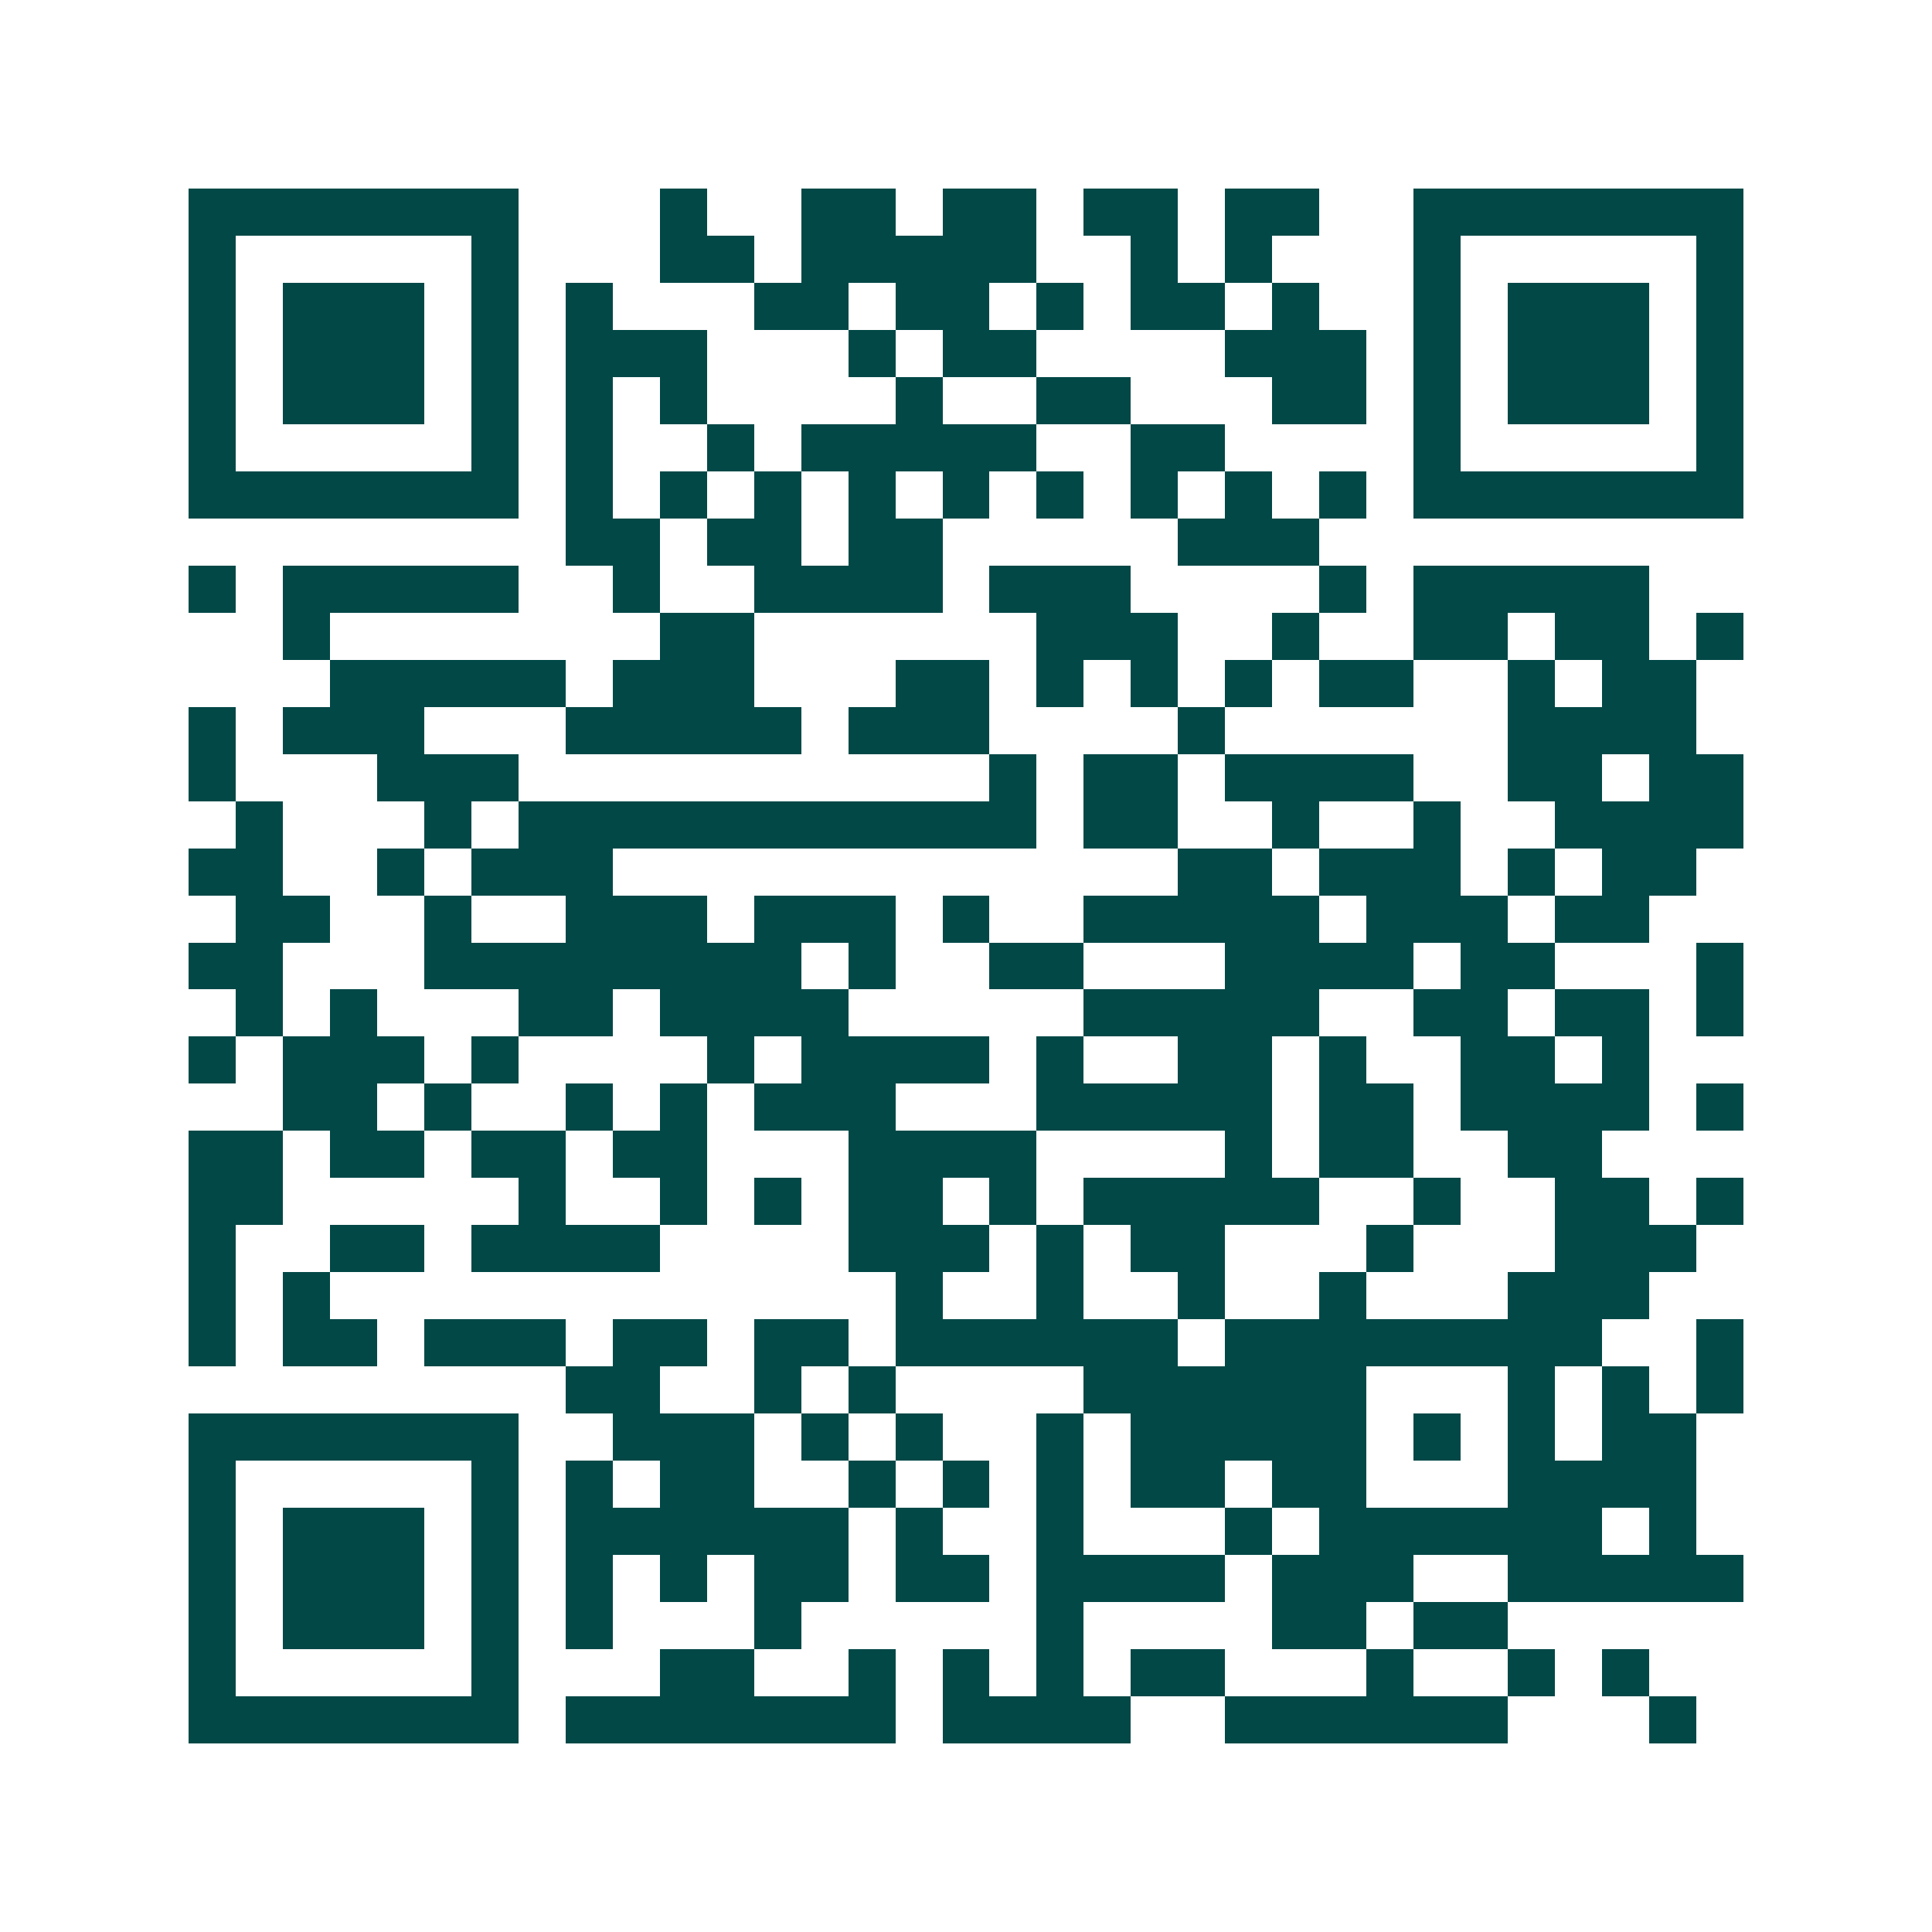 <svg xmlns="http://www.w3.org/2000/svg" width="200" height="200" viewBox="0 0 41 41" shape-rendering="crispEdges"><path fill="#ffffff" d="M0 0h41v41H0z"/><path stroke="#014847" d="M4 4.5h7m3 0h1m2 0h2m1 0h2m1 0h2m1 0h2m2 0h7M4 5.5h1m5 0h1m3 0h2m1 0h5m2 0h1m1 0h1m3 0h1m5 0h1M4 6.5h1m1 0h3m1 0h1m1 0h1m3 0h2m1 0h2m1 0h1m1 0h2m1 0h1m2 0h1m1 0h3m1 0h1M4 7.5h1m1 0h3m1 0h1m1 0h3m3 0h1m1 0h2m4 0h3m1 0h1m1 0h3m1 0h1M4 8.5h1m1 0h3m1 0h1m1 0h1m1 0h1m4 0h1m2 0h2m3 0h2m1 0h1m1 0h3m1 0h1M4 9.5h1m5 0h1m1 0h1m2 0h1m1 0h5m2 0h2m4 0h1m5 0h1M4 10.5h7m1 0h1m1 0h1m1 0h1m1 0h1m1 0h1m1 0h1m1 0h1m1 0h1m1 0h1m1 0h7M12 11.5h2m1 0h2m1 0h2m5 0h3M4 12.5h1m1 0h5m2 0h1m2 0h4m1 0h3m4 0h1m1 0h5M6 13.5h1m7 0h2m6 0h3m2 0h1m2 0h2m1 0h2m1 0h1M7 14.5h5m1 0h3m3 0h2m1 0h1m1 0h1m1 0h1m1 0h2m2 0h1m1 0h2M4 15.5h1m1 0h3m3 0h5m1 0h3m4 0h1m6 0h4M4 16.5h1m3 0h3m10 0h1m1 0h2m1 0h4m2 0h2m1 0h2M5 17.5h1m3 0h1m1 0h11m1 0h2m2 0h1m2 0h1m2 0h4M4 18.5h2m2 0h1m1 0h3m12 0h2m1 0h3m1 0h1m1 0h2M5 19.5h2m2 0h1m2 0h3m1 0h3m1 0h1m2 0h5m1 0h3m1 0h2M4 20.5h2m3 0h8m1 0h1m2 0h2m3 0h4m1 0h2m3 0h1M5 21.5h1m1 0h1m3 0h2m1 0h4m5 0h5m2 0h2m1 0h2m1 0h1M4 22.5h1m1 0h3m1 0h1m4 0h1m1 0h4m1 0h1m2 0h2m1 0h1m2 0h2m1 0h1M6 23.5h2m1 0h1m2 0h1m1 0h1m1 0h3m3 0h5m1 0h2m1 0h4m1 0h1M4 24.5h2m1 0h2m1 0h2m1 0h2m3 0h4m4 0h1m1 0h2m2 0h2M4 25.5h2m5 0h1m2 0h1m1 0h1m1 0h2m1 0h1m1 0h5m2 0h1m2 0h2m1 0h1M4 26.5h1m2 0h2m1 0h4m4 0h3m1 0h1m1 0h2m3 0h1m3 0h3M4 27.5h1m1 0h1m12 0h1m2 0h1m2 0h1m2 0h1m3 0h3M4 28.5h1m1 0h2m1 0h3m1 0h2m1 0h2m1 0h6m1 0h8m2 0h1M12 29.5h2m2 0h1m1 0h1m4 0h6m3 0h1m1 0h1m1 0h1M4 30.5h7m2 0h3m1 0h1m1 0h1m2 0h1m1 0h5m1 0h1m1 0h1m1 0h2M4 31.5h1m5 0h1m1 0h1m1 0h2m2 0h1m1 0h1m1 0h1m1 0h2m1 0h2m3 0h4M4 32.5h1m1 0h3m1 0h1m1 0h6m1 0h1m2 0h1m3 0h1m1 0h6m1 0h1M4 33.5h1m1 0h3m1 0h1m1 0h1m1 0h1m1 0h2m1 0h2m1 0h4m1 0h3m2 0h5M4 34.5h1m1 0h3m1 0h1m1 0h1m3 0h1m5 0h1m4 0h2m1 0h2M4 35.5h1m5 0h1m3 0h2m2 0h1m1 0h1m1 0h1m1 0h2m3 0h1m2 0h1m1 0h1M4 36.5h7m1 0h7m1 0h4m2 0h6m3 0h1"/></svg>
